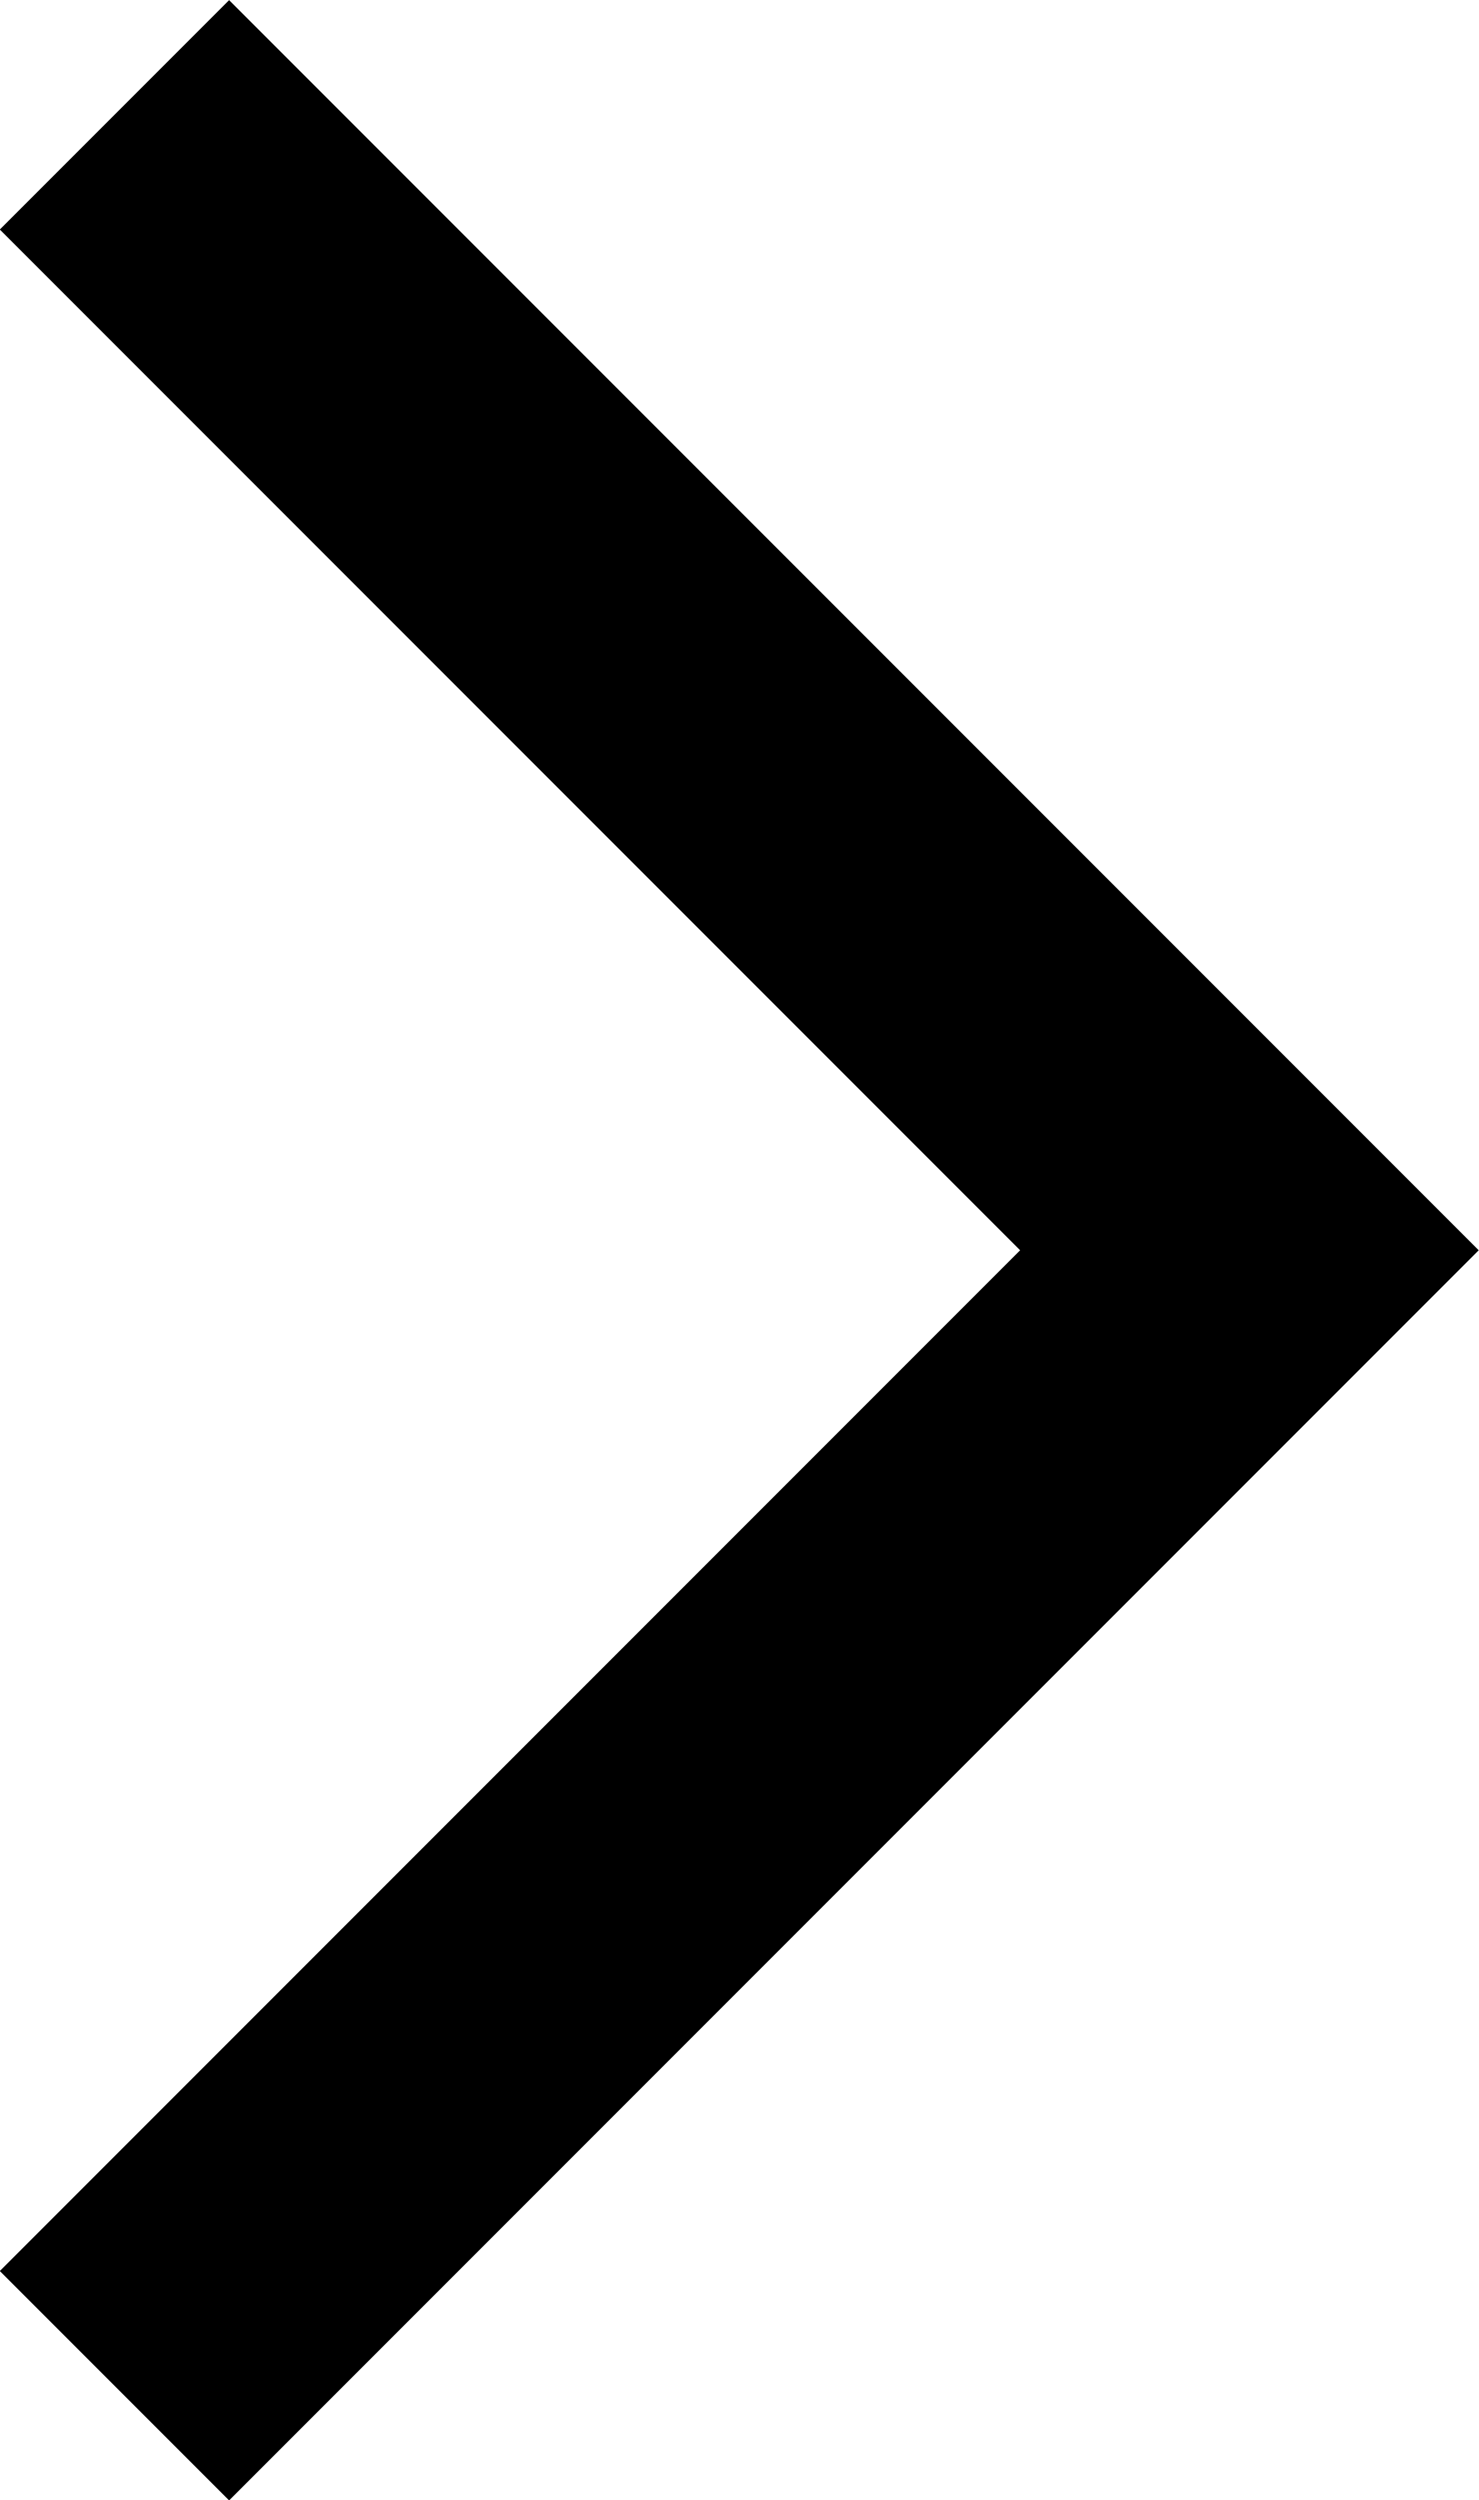 <svg xmlns="http://www.w3.org/2000/svg" width="4.561" height="7.707" viewBox="0 0 4.561 7.707">
  <path id="Path_9" data-name="Path 9" d="M2311.325,982.422l3.5,3.5-3.5,3.5" transform="translate(-2310.972 -982.068)" fill="none" stroke="#000" stroke-width="1"/>
</svg>
